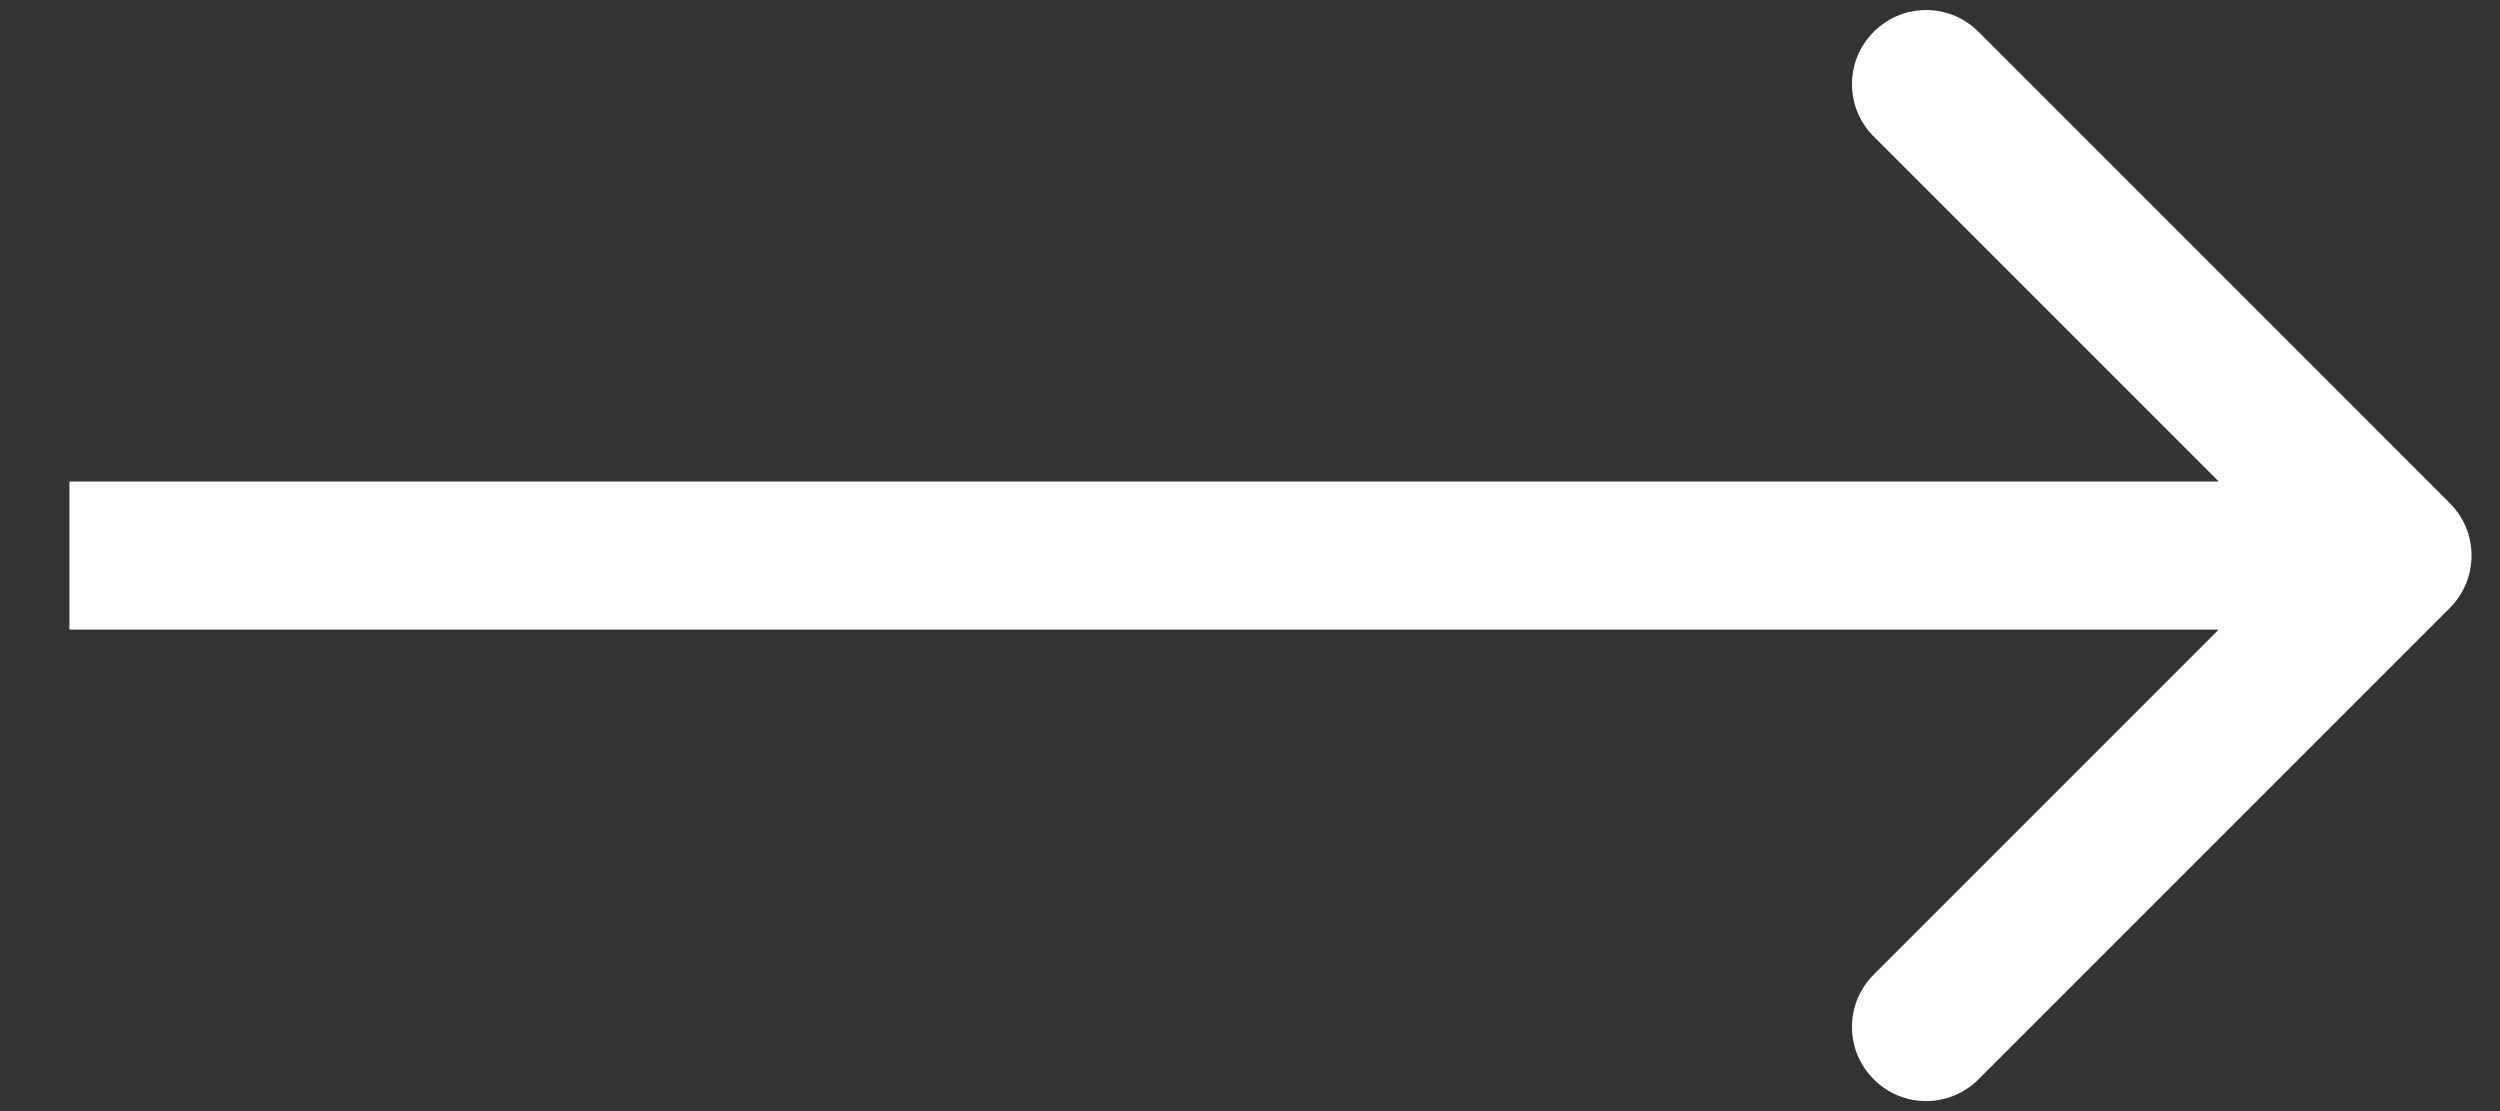 <svg width="18" height="8" viewBox="0 0 18 8" fill="none" xmlns="http://www.w3.org/2000/svg">
<rect x="0" y="0" width="18" height="8" fill="#333333" stroke="none"/>
<path id="Arrow 1" d="M17.639 4.377C17.847 4.169 17.847 3.831 17.639 3.623L14.245 0.229C14.037 0.02 13.699 0.02 13.491 0.229C13.282 0.437 13.282 0.775 13.491 0.983L16.508 4L13.491 7.017C13.282 7.225 13.282 7.563 13.491 7.771C13.699 7.98 14.037 7.98 14.245 7.771L17.639 4.377ZM0.5 4.533L17.262 4.533L17.262 3.467L0.5 3.467L0.5 4.533Z" fill="white"/>
</svg>
